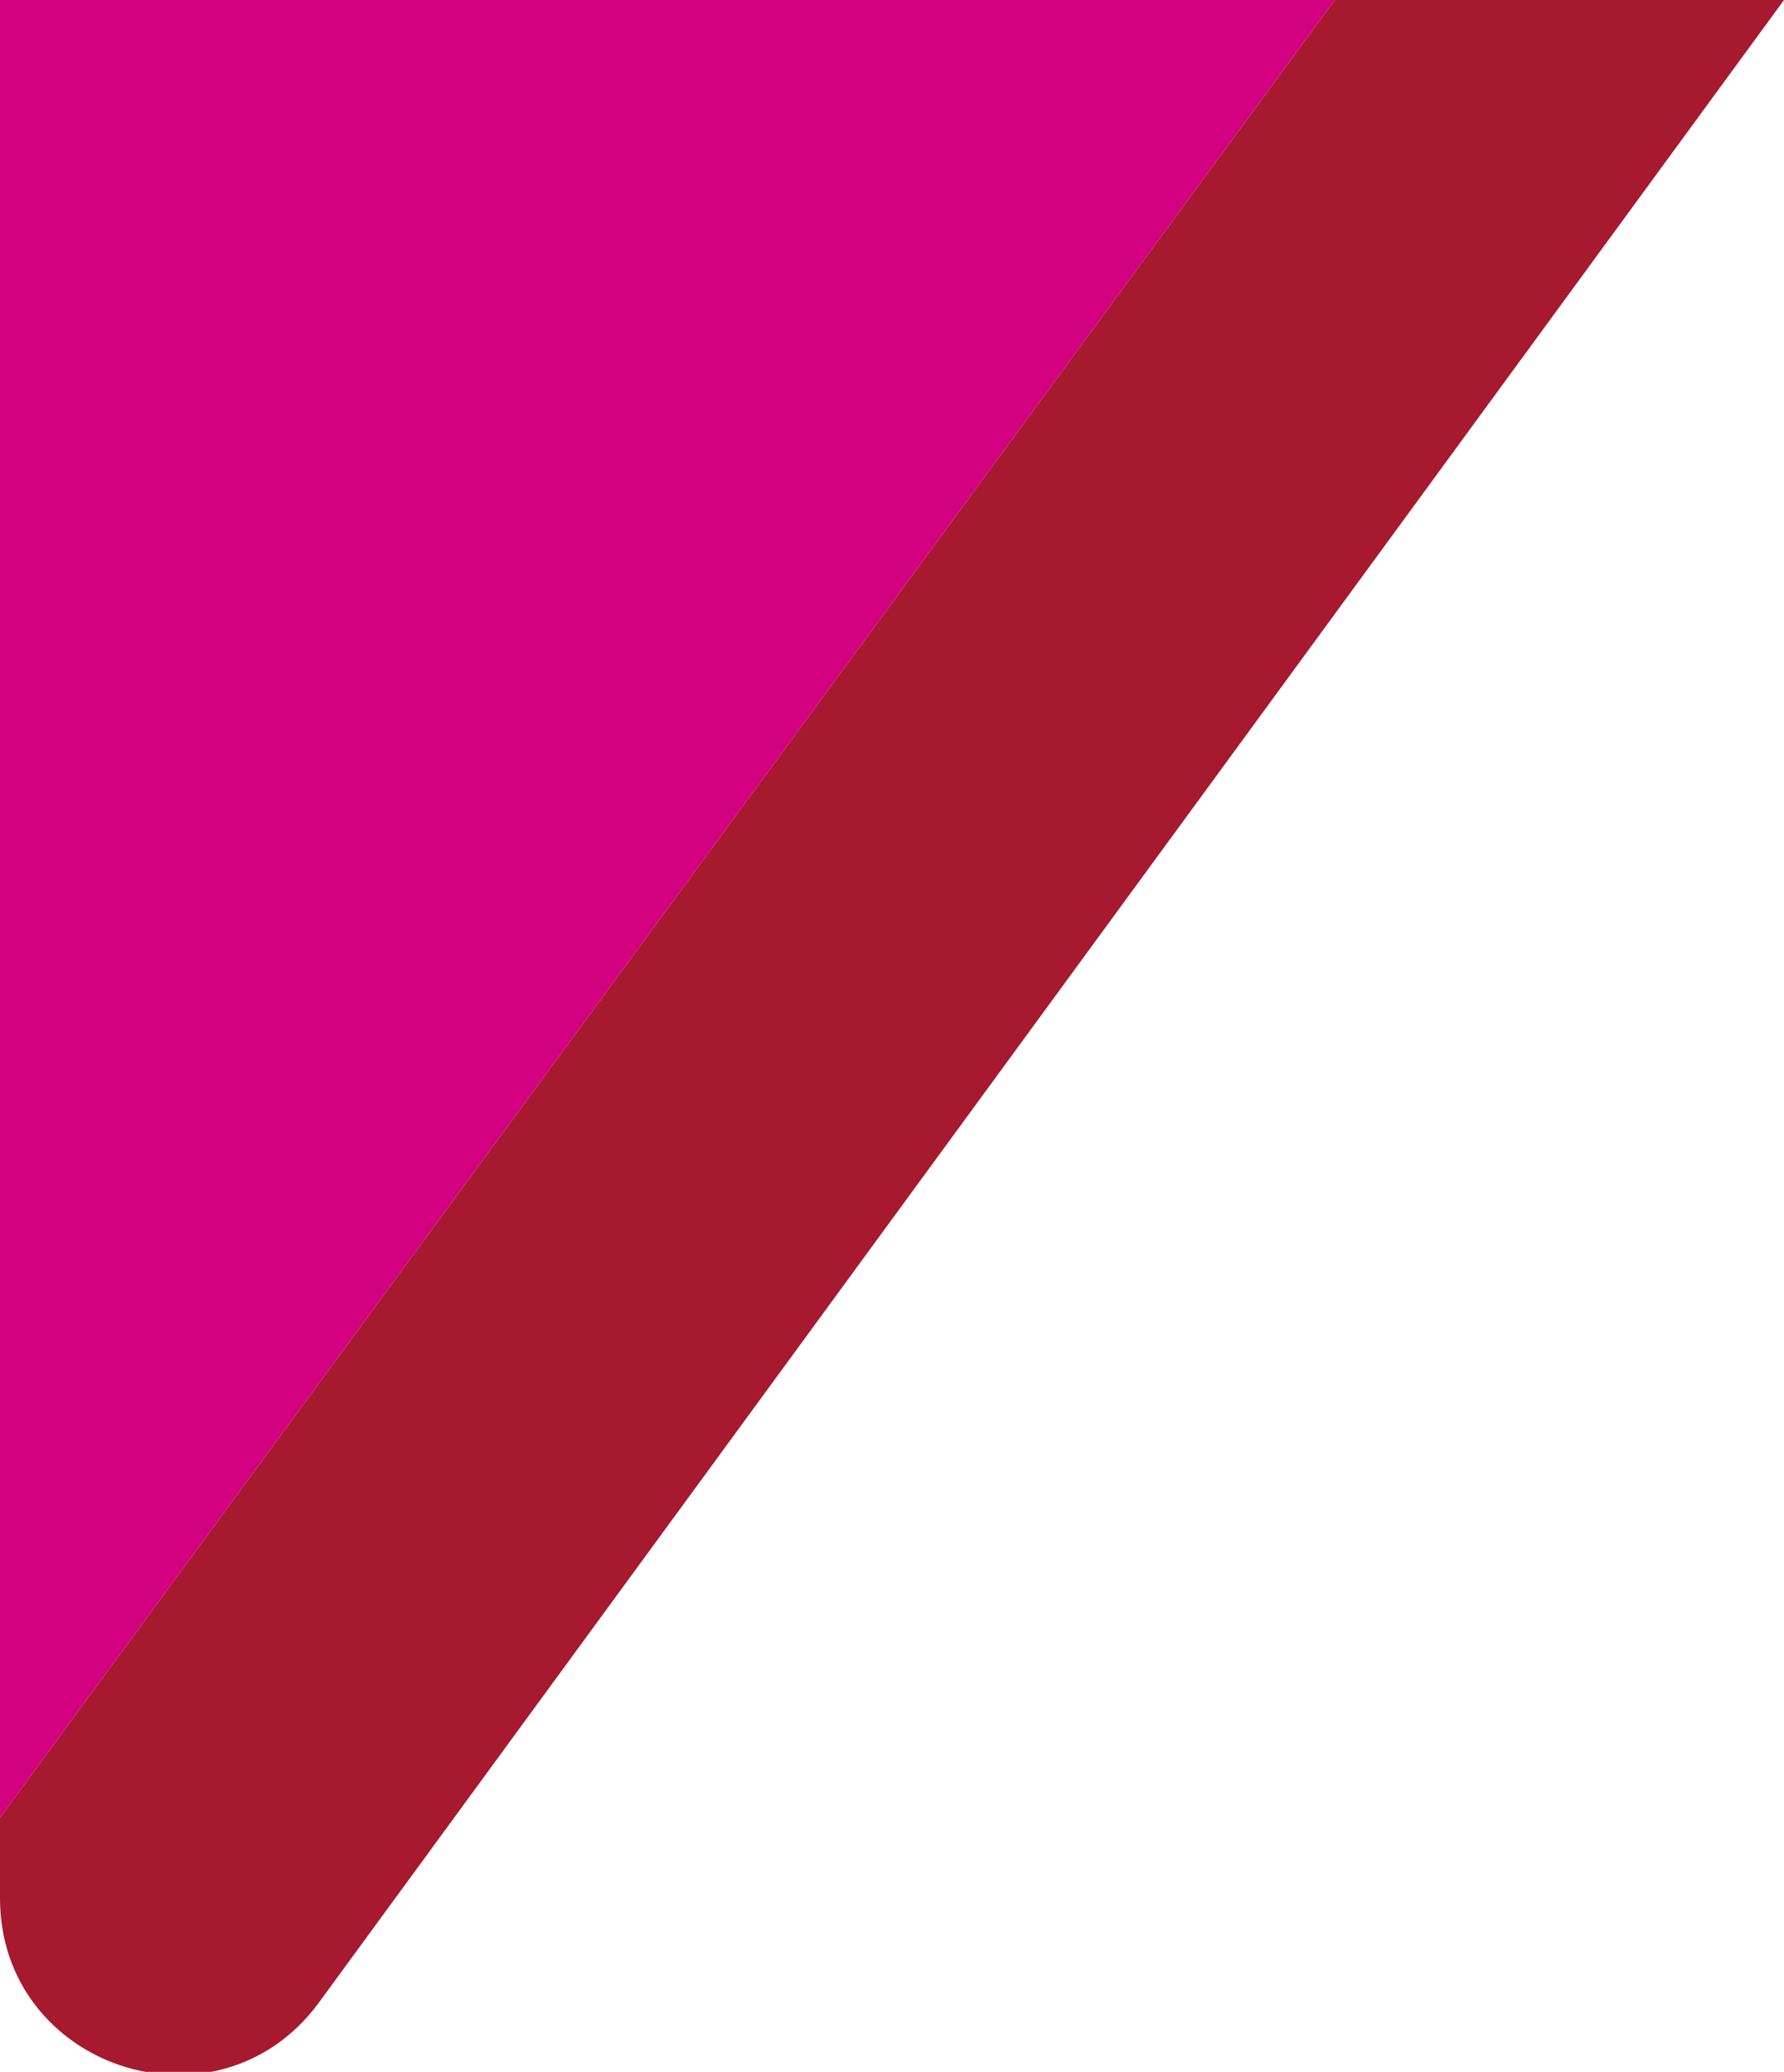   <svg width="100%" height="100%" xmlns="http://www.w3.org/2000/svg" x="0px" y="0px" viewBox="0 0 42.1 48.9" style="vertical-align: middle; max-width: 100%; width: 100%;">
   <path d="M42.1,0L7.5,47.3C5.1,50.5,0,48.8,0,44.8v-1.9L31.5,0H42.1z" fill="rgb(166,25,46)">
   </path>
   <polygon points="31.5,0 0,42.9 0,0" fill="rgb(211,0,127)">
   </polygon>
  </svg>
